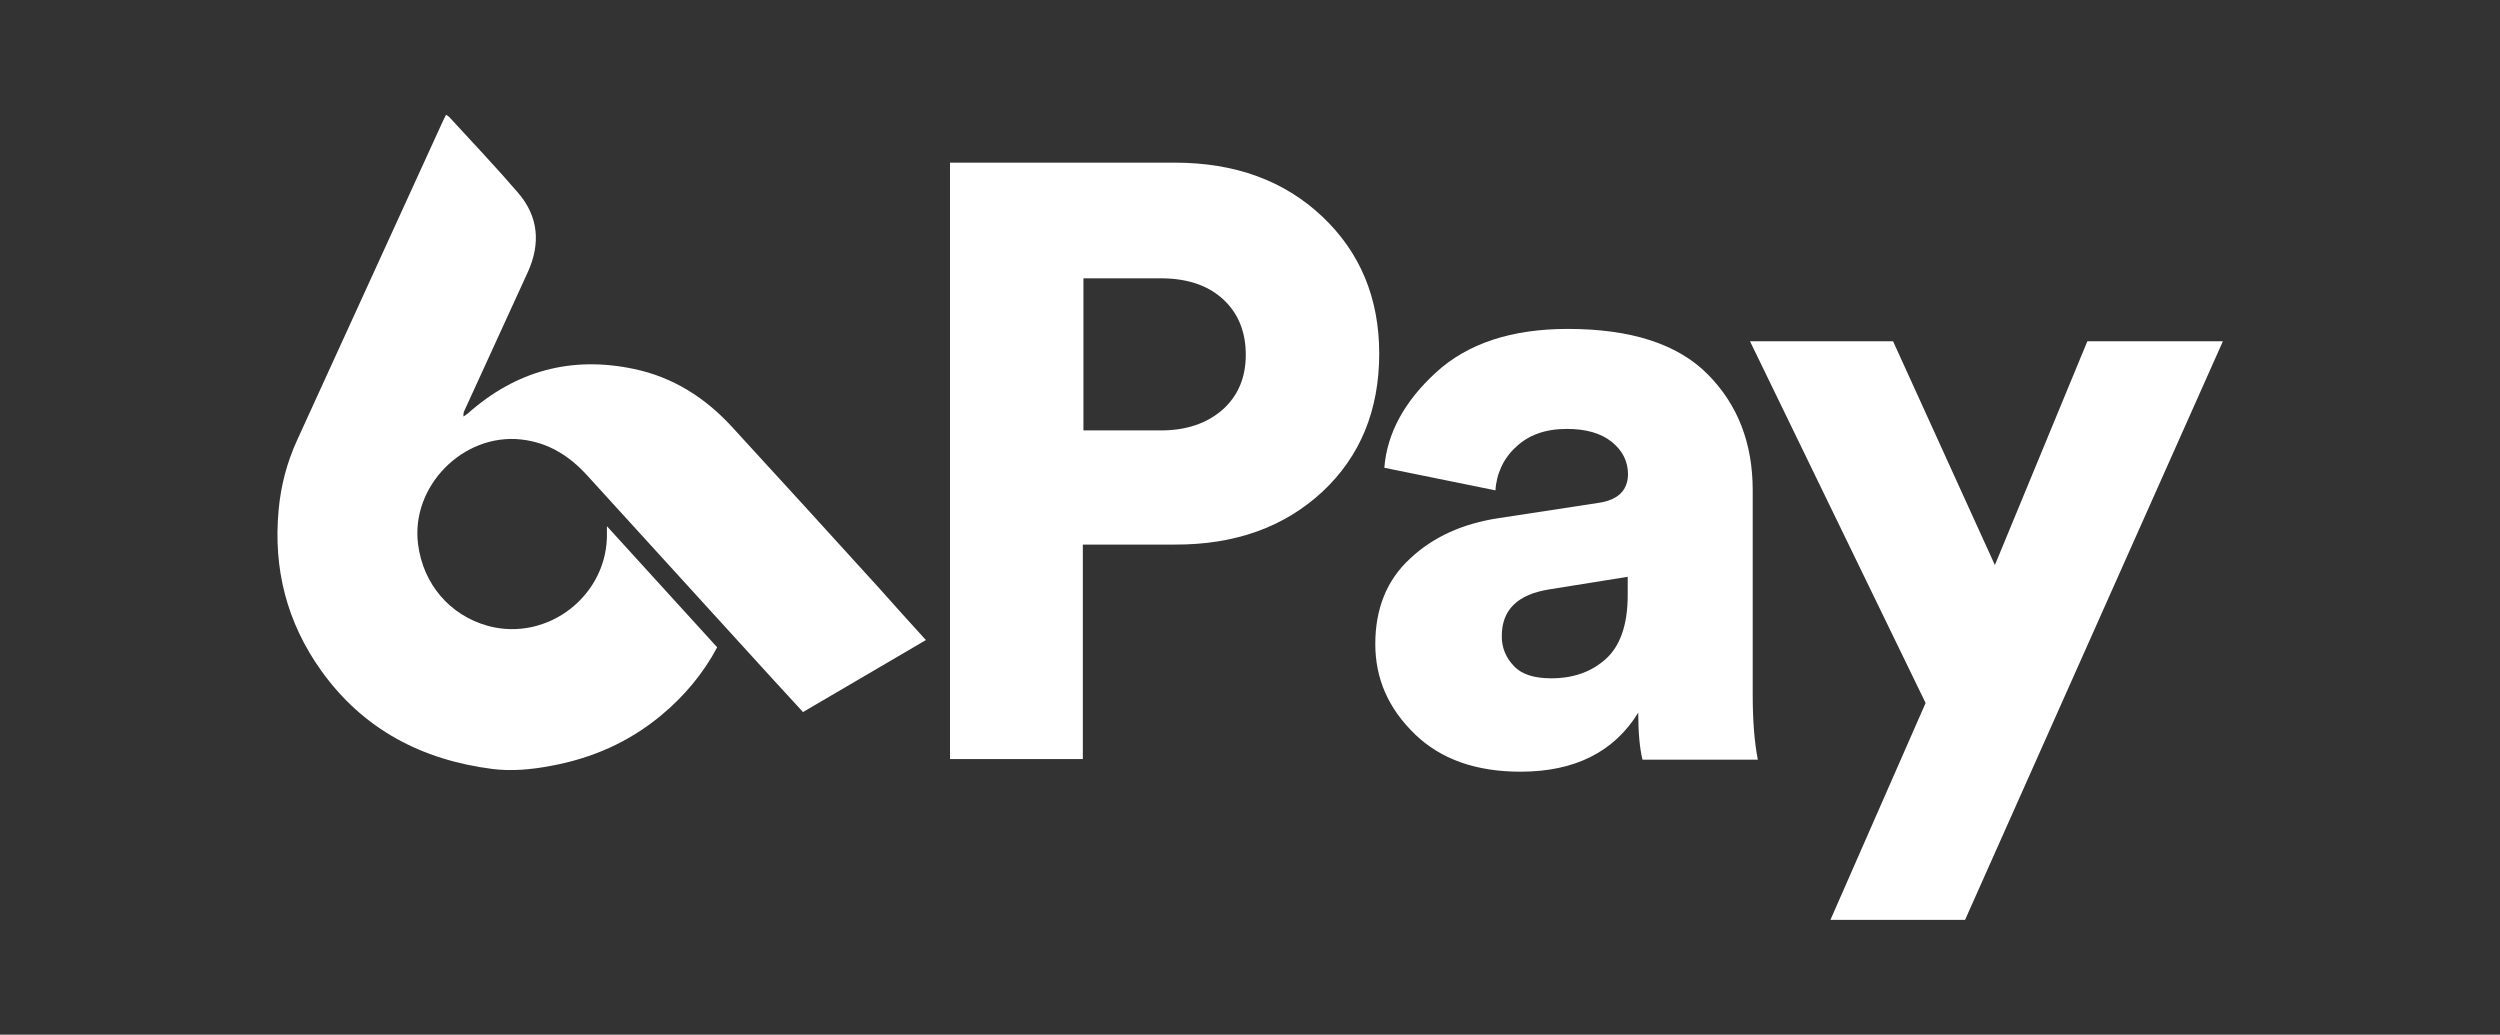<?xml version="1.0" encoding="utf-8"?>
<!-- Generator: Adobe Illustrator 24.2.3, SVG Export Plug-In . SVG Version: 6.00 Build 0)  -->
<svg version="1.1" id="Calque_1" xmlns="http://www.w3.org/2000/svg" xmlns:xlink="http://www.w3.org/1999/xlink" x="0px" y="0px"
	 viewBox="0 0 830 343.5" style="enable-background:new 0 0 830 343.5;" xml:space="preserve">
<rect x="0" y="0" width="830" height="343.5" fill="#333333" stroke="none"/>
<style type="text/css">
	.st0{fill:#FFFFFF;}
</style>
<g id="Calque_2_1_">
	<g id="Calque_1-2">
		<g id="Calque_2-2">
			<g id="Calque_1-2-2">
				<path class="st0" d="M307.4,212.5l-40.8,23.9c-3.4-3.7-6.8-7.4-10.2-11.1c-20.5-22.5-40.9-44.9-61.4-67.4c-6-6.6-13-11-22-12
					c-19.3-2.1-36.7,15.6-34.2,34.8c1.7,13.3,10.6,23.6,23.2,27.1c20,5.4,40-10.3,39.5-31c0-0.5,0-0.9,0-2.1l36.6,40.2
					c-4.6,8.7-11,16.3-18.6,22.6c-10.7,8.9-23,14.3-36.8,16.8c-6.4,1.2-12.9,1.8-19.2,1c-23.4-3-42.9-13.1-56.9-32.7
					c-11.4-16-15.9-33.8-14.1-53.2c0.7-8.1,2.8-16,6.2-23.4c16.1-35.3,32.2-70.5,48.3-105.7c0.3-0.7,0.7-1.4,1.1-2.2
					c0.4,0.2,0.7,0.5,1.1,0.8c7.6,8.3,15.4,16.5,22.8,25.1c6.8,7.9,7.5,16.8,3.3,26.2c-7,15.4-14.1,30.7-21.1,46.1
					c-0.3,0.6-0.4,1.3-0.3,2c0.5-0.4,1-0.7,1.5-1.1c15.9-14.1,34.3-19.1,55.1-14.7c12.9,2.7,23.6,9.5,32.5,19.2
					c16.4,17.9,32.7,35.7,49,53.7C296.9,200.9,302,206.6,307.4,212.5z"/>
			</g>
		</g>
		<path class="st0" d="M389.9,180.8h-30.4v71.2h-44.1v-198h74.6c20.1,0,36.4,6,49,17.9c12.6,11.9,18.9,27.1,18.9,45.5
			c0,18.8-6.3,34.1-18.8,45.8C426.4,175,410,180.9,389.9,180.8z M359.7,142.9h25.7c8.4,0,15.2-2.3,20.4-6.8
			c5.2-4.6,7.8-10.7,7.8-18.3c0-7.8-2.6-14-7.7-18.6c-5.1-4.6-12-6.8-20.5-6.8h-25.7V142.9z"/>
		<path class="st0" d="M456.6,213.8c0-11.7,3.8-21.2,11.5-28.3c7.6-7.2,17.5-11.7,29.6-13.5l32.7-5c6.7-0.9,10-4.1,10.1-9.5
			c0-4.3-1.8-7.9-5.4-10.8c-3.6-2.9-8.6-4.3-14.9-4.3c-7.1,0-12.7,2-16.9,6c-4.1,3.7-6.5,8.9-6.8,14.4l-36.9-7.5
			c0.9-11.5,6.7-22.1,17.2-31.7c10.5-9.6,25.1-14.4,43.7-14.4c21,0,36.5,5,46.5,15.1c10,10.1,14.9,22.9,14.9,38.5v67.9
			c0,8.7,0.6,15.9,1.7,21.5h-38.3c-0.9-3.7-1.4-8.9-1.4-15.6c-8,13-21,19.6-39.1,19.6c-14.7,0-26.4-4.1-35-12.4
			C460.9,235.2,456.6,225.3,456.6,213.8z M515,225.2c7.3,0,13.3-2.1,18.1-6.4c4.8-4.3,7.3-11.4,7.3-21.2v-6.1l-26.2,4.2
			c-10.4,1.7-15.6,6.8-15.6,15.4c-0.1,3.8,1.4,7.4,4.1,10.1C505.2,223.9,509.4,225.2,515,225.2L515,225.2z"/>
		<path class="st0" d="M652.4,305.4h-44.7l31.6-72l-58.3-120.1h47.5l33.8,74.3l30.7-74.3h45L652.4,305.4z"/>
	</g>
</g>
</svg>
